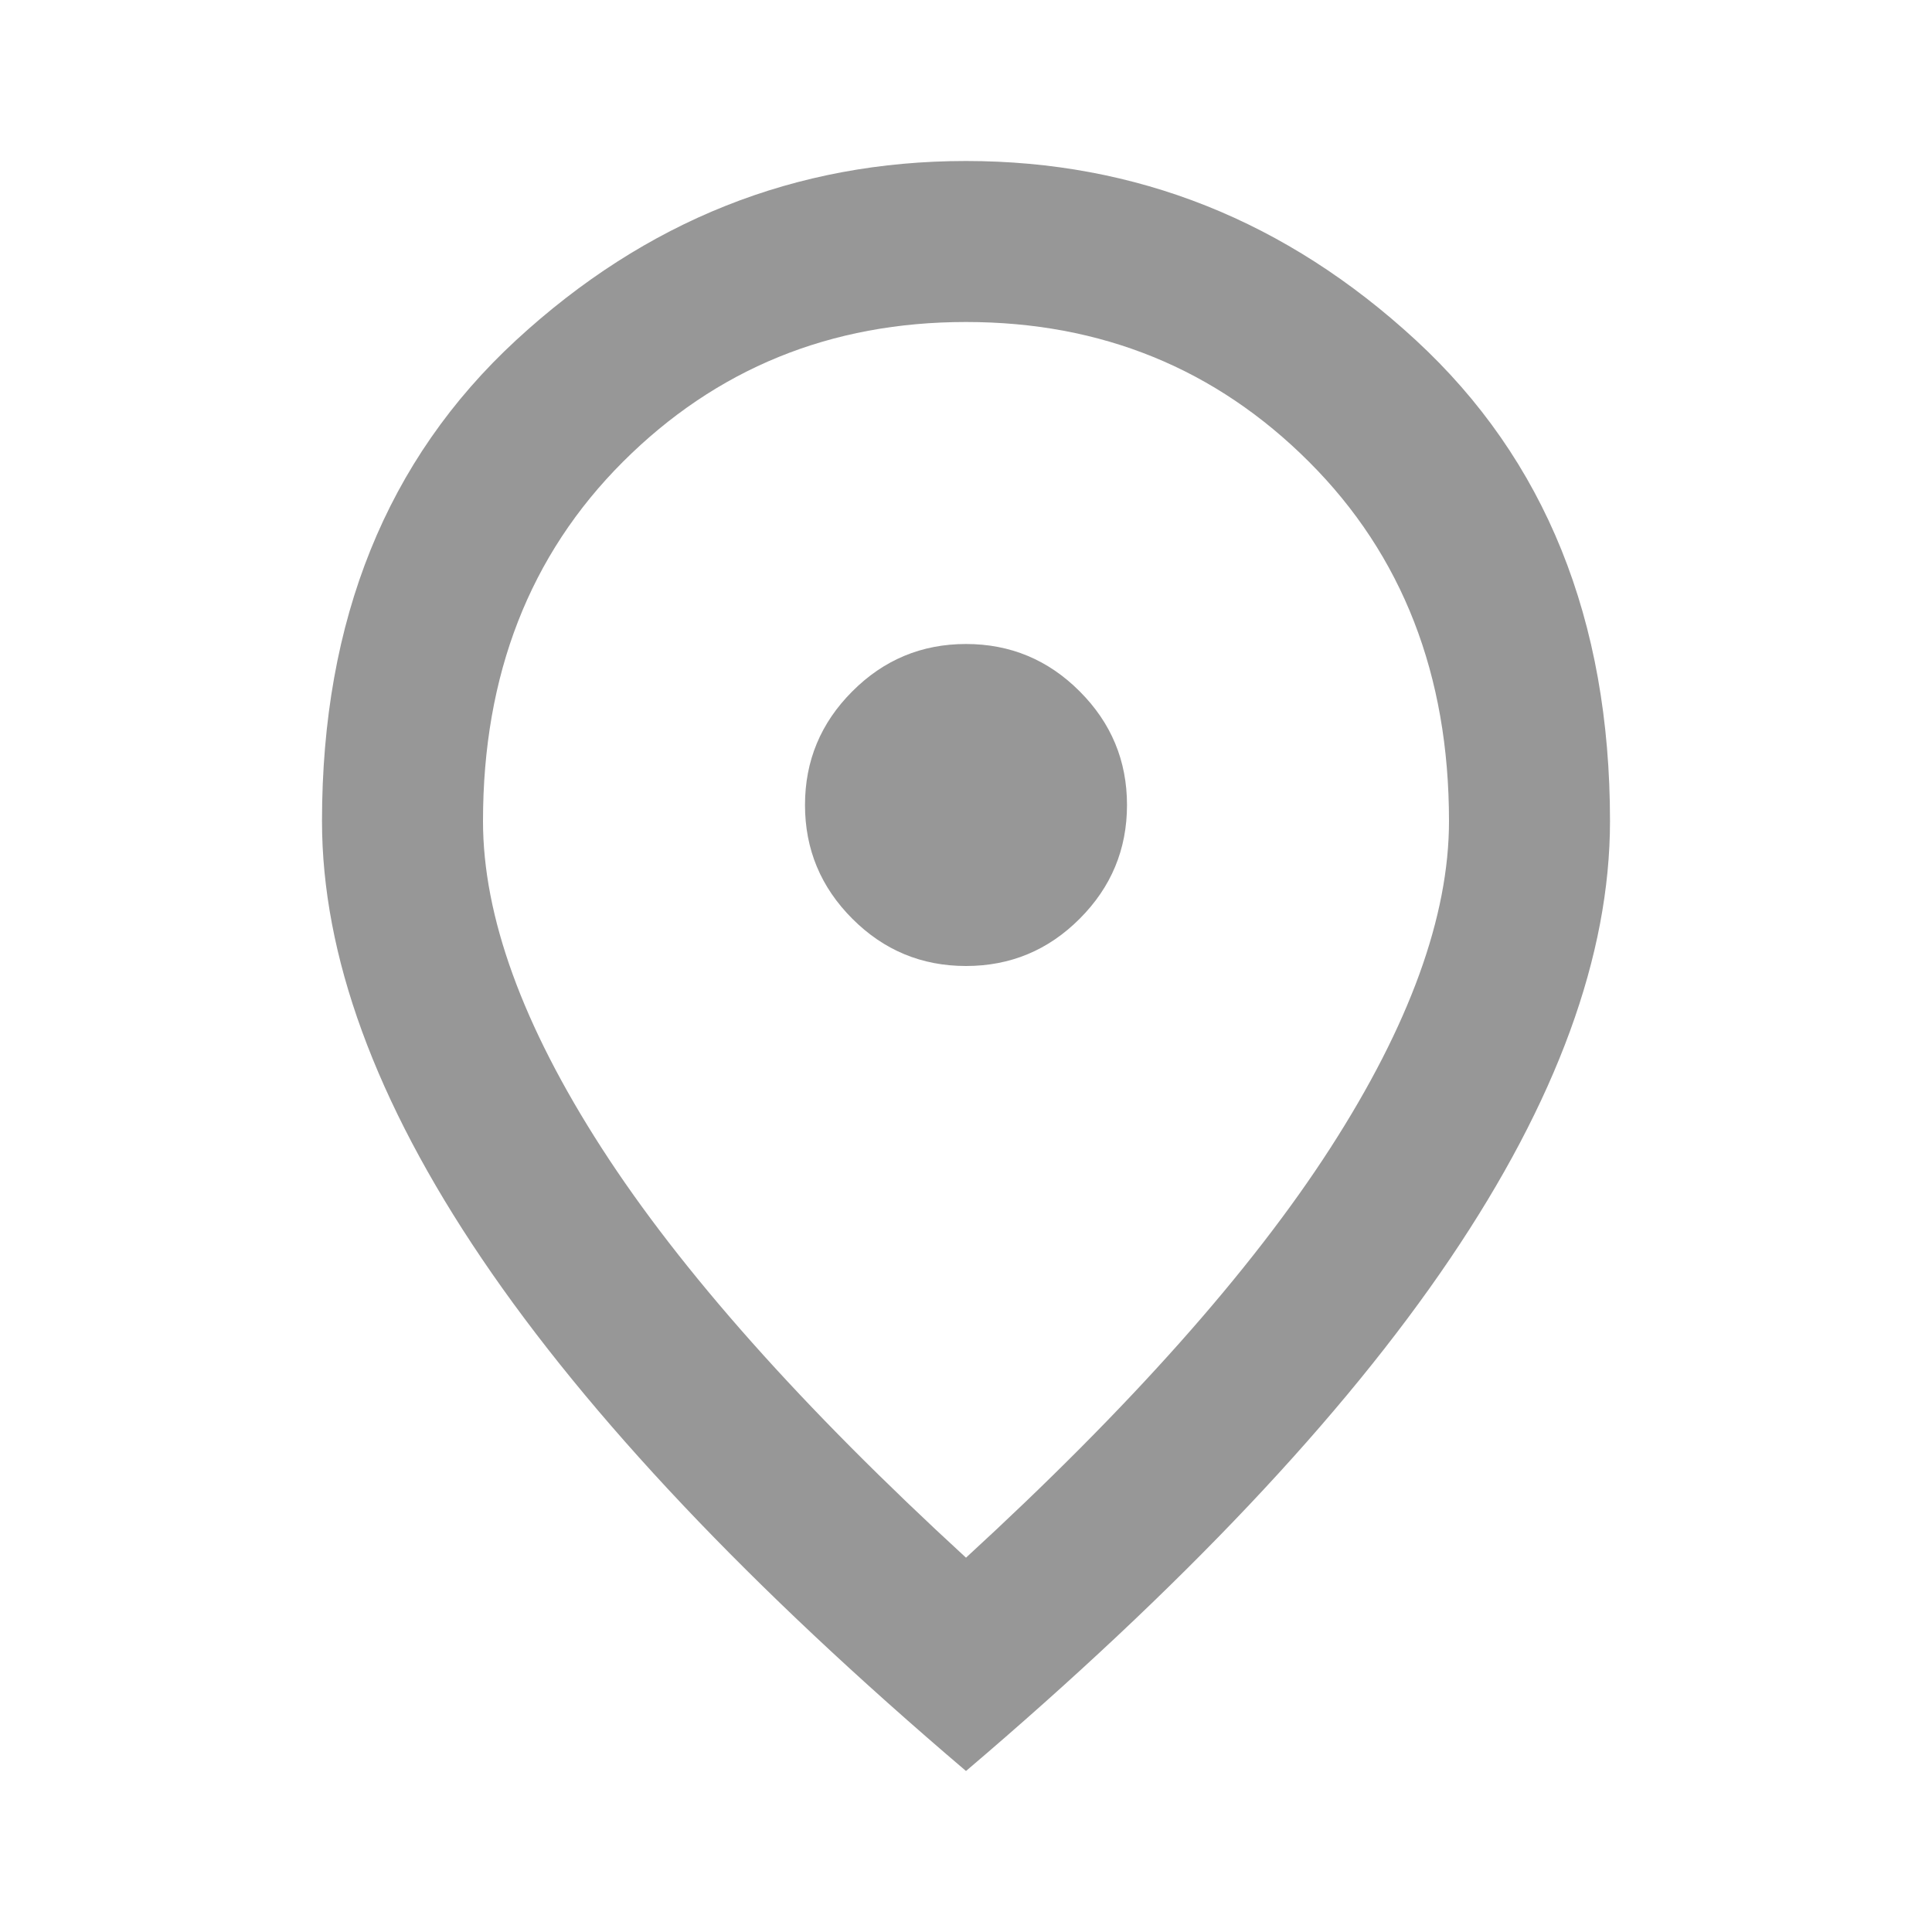 <svg width="24" height="24" viewBox="0 0 24 24" fill="none" xmlns="http://www.w3.org/2000/svg">
<path d="M12 12C12.55 12 13.021 11.805 13.412 11.413C13.804 11.021 14 10.55 14 10C14 9.45 13.804 8.98 13.412 8.588C13.021 8.196 12.55 8 12 8C11.45 8 10.979 8.196 10.588 8.588C10.196 8.98 10 9.45 10 10C10 10.55 10.196 11.021 10.588 11.413C10.979 11.805 11.45 12 12 12ZM12 19.35C14.033 17.484 15.542 15.788 16.525 14.263C17.508 12.738 18 11.384 18 10.2C18 8.384 17.421 6.896 16.262 5.738C15.104 4.58 13.683 4 12 4C10.317 4 8.896 4.58 7.737 5.738C6.579 6.896 6 8.384 6 10.2C6 11.384 6.492 12.738 7.475 14.263C8.458 15.788 9.967 17.484 12 19.35ZM12 22C9.317 19.717 7.312 17.596 5.987 15.638C4.662 13.68 4 11.867 4 10.2C4 7.7 4.804 5.709 6.412 4.225C8.021 2.742 9.883 2 12 2C14.117 2 15.979 2.742 17.587 4.225C19.196 5.709 20 7.7 20 10.2C20 11.867 19.337 13.68 18.012 15.638C16.688 17.596 14.683 19.717 12 22Z" fill="#979797"/>
</svg>
